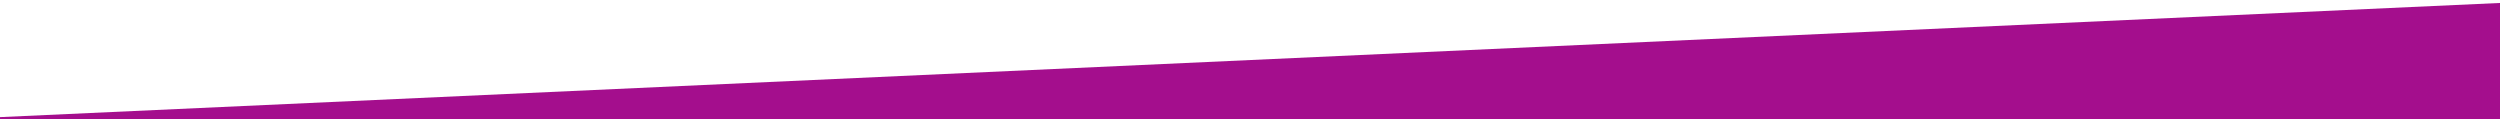 <?xml version="1.0" encoding="UTF-8"?>
<svg xmlns="http://www.w3.org/2000/svg" version="1.1" viewBox="0 0 566.9 27">
  <defs>
    <style>
      .cls-1 {
        fill: #a40e8d;
      }
    </style>
  </defs>
  <!-- Generator: Adobe Illustrator 28.7.3, SVG Export Plug-In . SVG Version: 1.2.0 Build 164)  -->
  <g>
    <g id="Layer_1">
      <polygon class="cls-1" points="581.6 0 581.6 27 -9.7 27 581.6 0"/>
    </g>
  </g>
</svg>